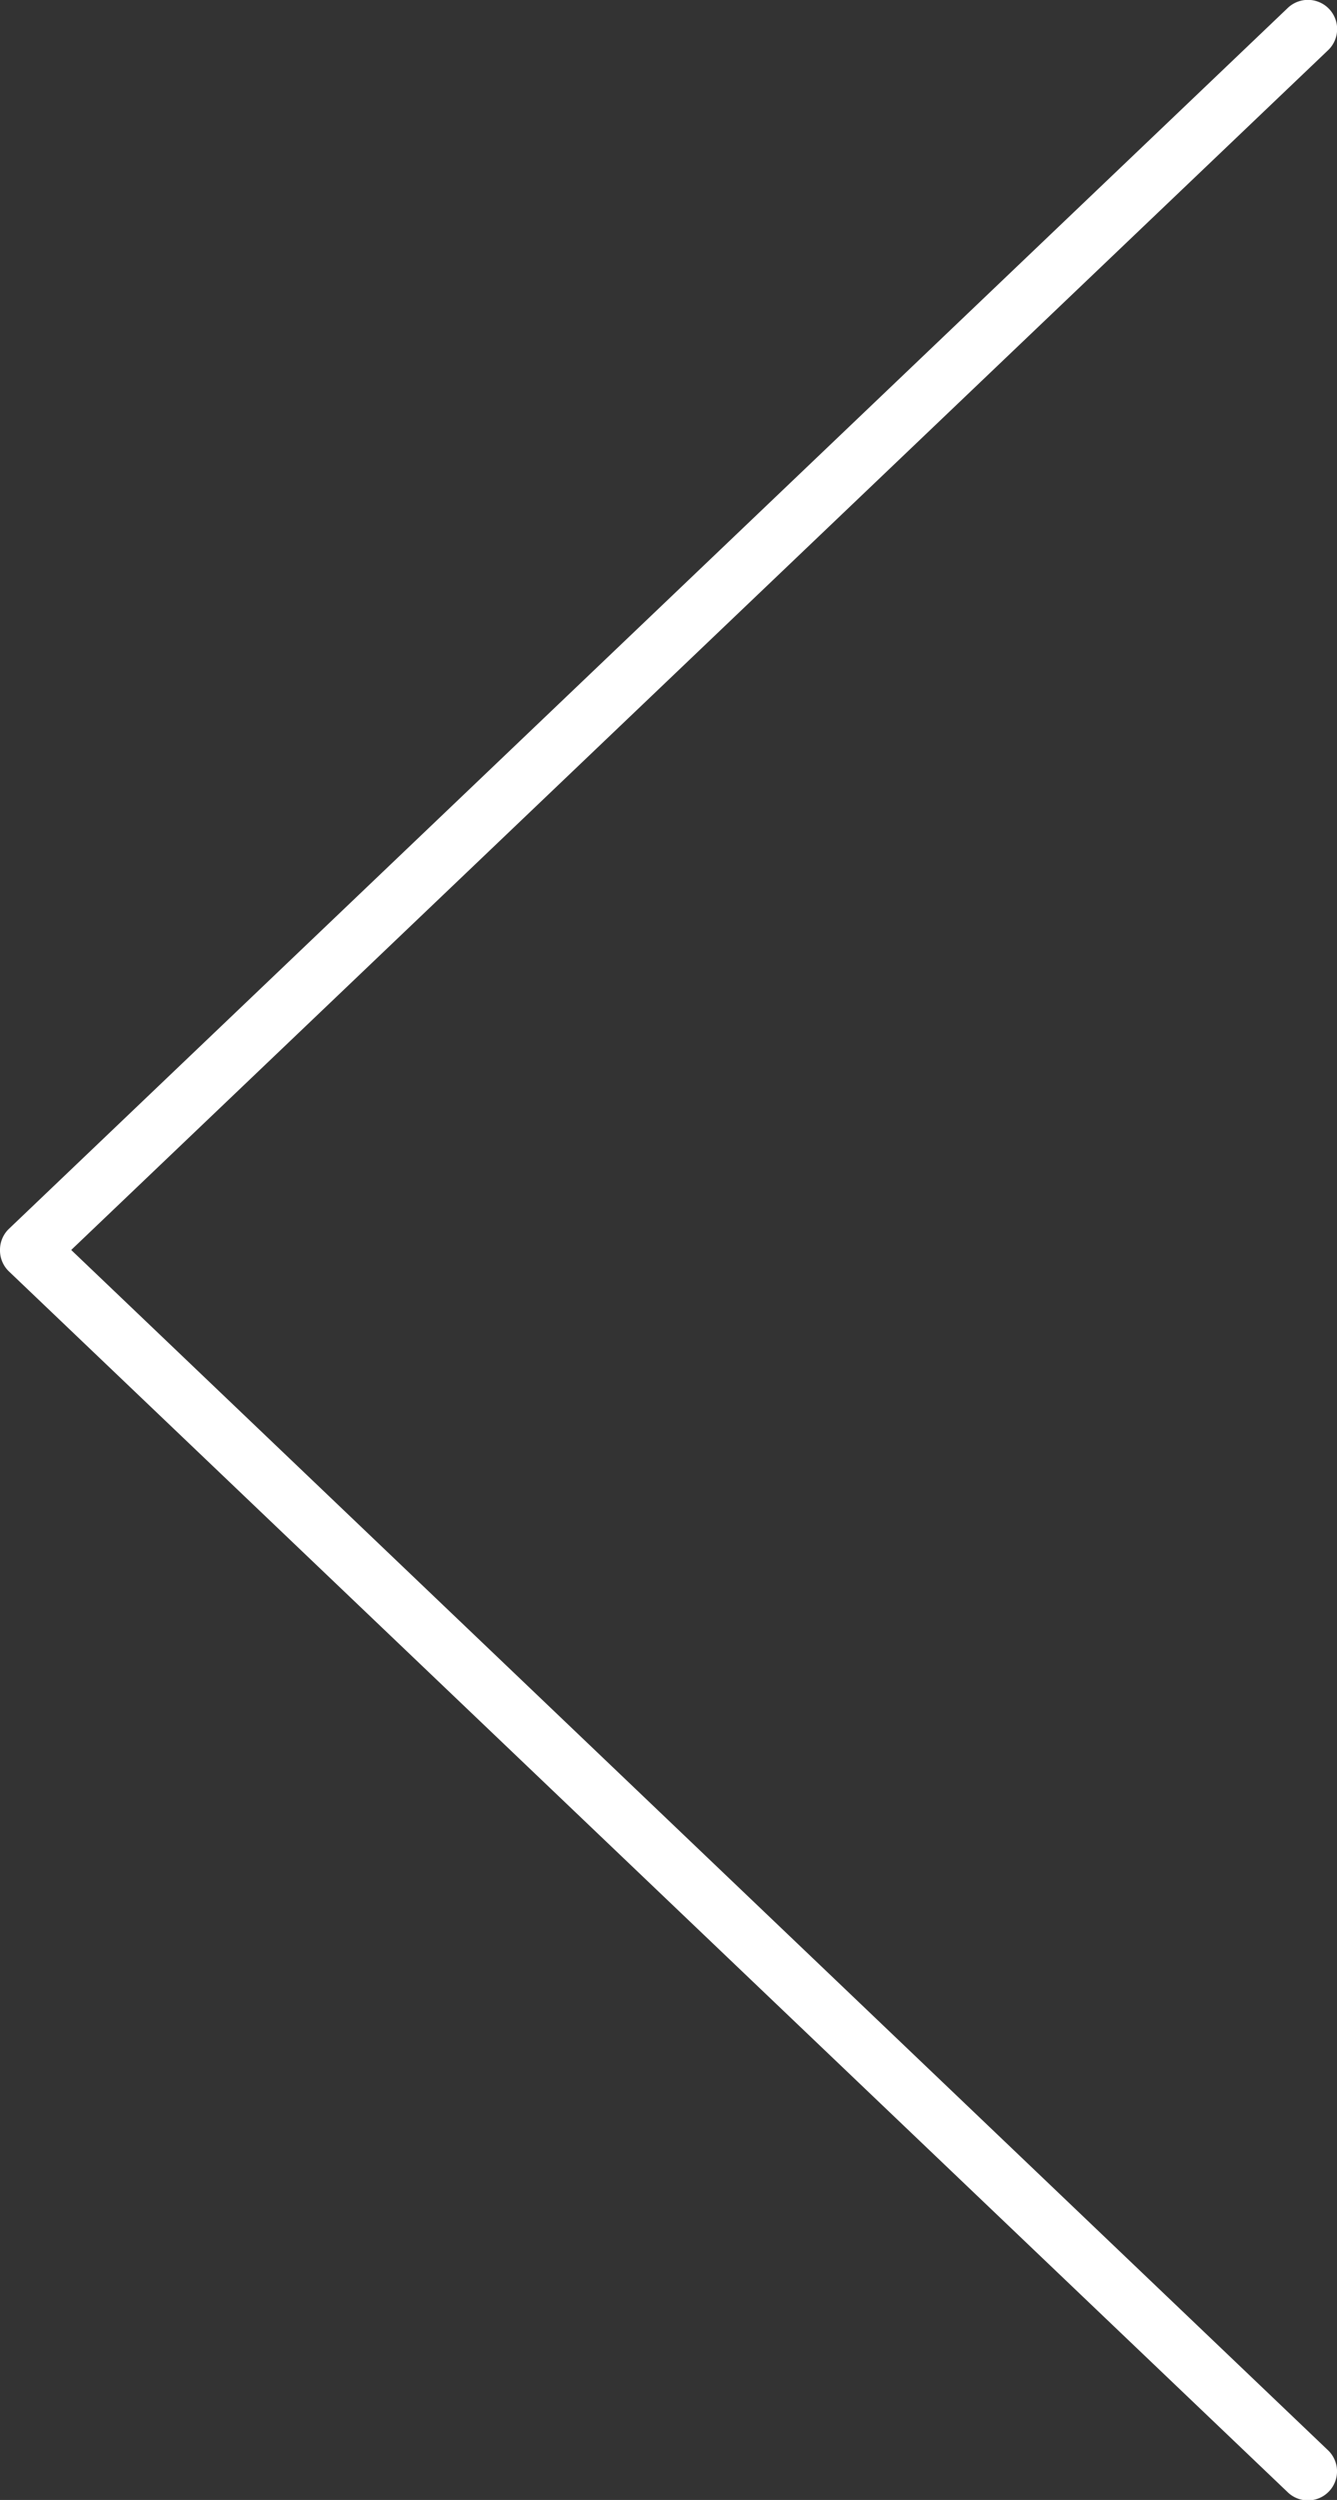<svg id="Layer_1" data-name="Layer 1" xmlns="http://www.w3.org/2000/svg" viewBox="0 0 46 86"><rect x="0" y="0" width="46" height="86" fill="#333333" stroke="none"/><defs><style>.cls-1{fill:#fff;fill-rule:evenodd;}</style></defs><title>arrow_left</title><path class="cls-1" d="M27,50a1,1,0,0,0,.31.74l44,42a1,1,0,0,0,1.38-1.45L29.45,50,72.69,8.73a1,1,0,1,0-1.38-1.46h0l-44,42A1,1,0,0,0,27,50Z" transform="translate(-27 -7)"/></svg>